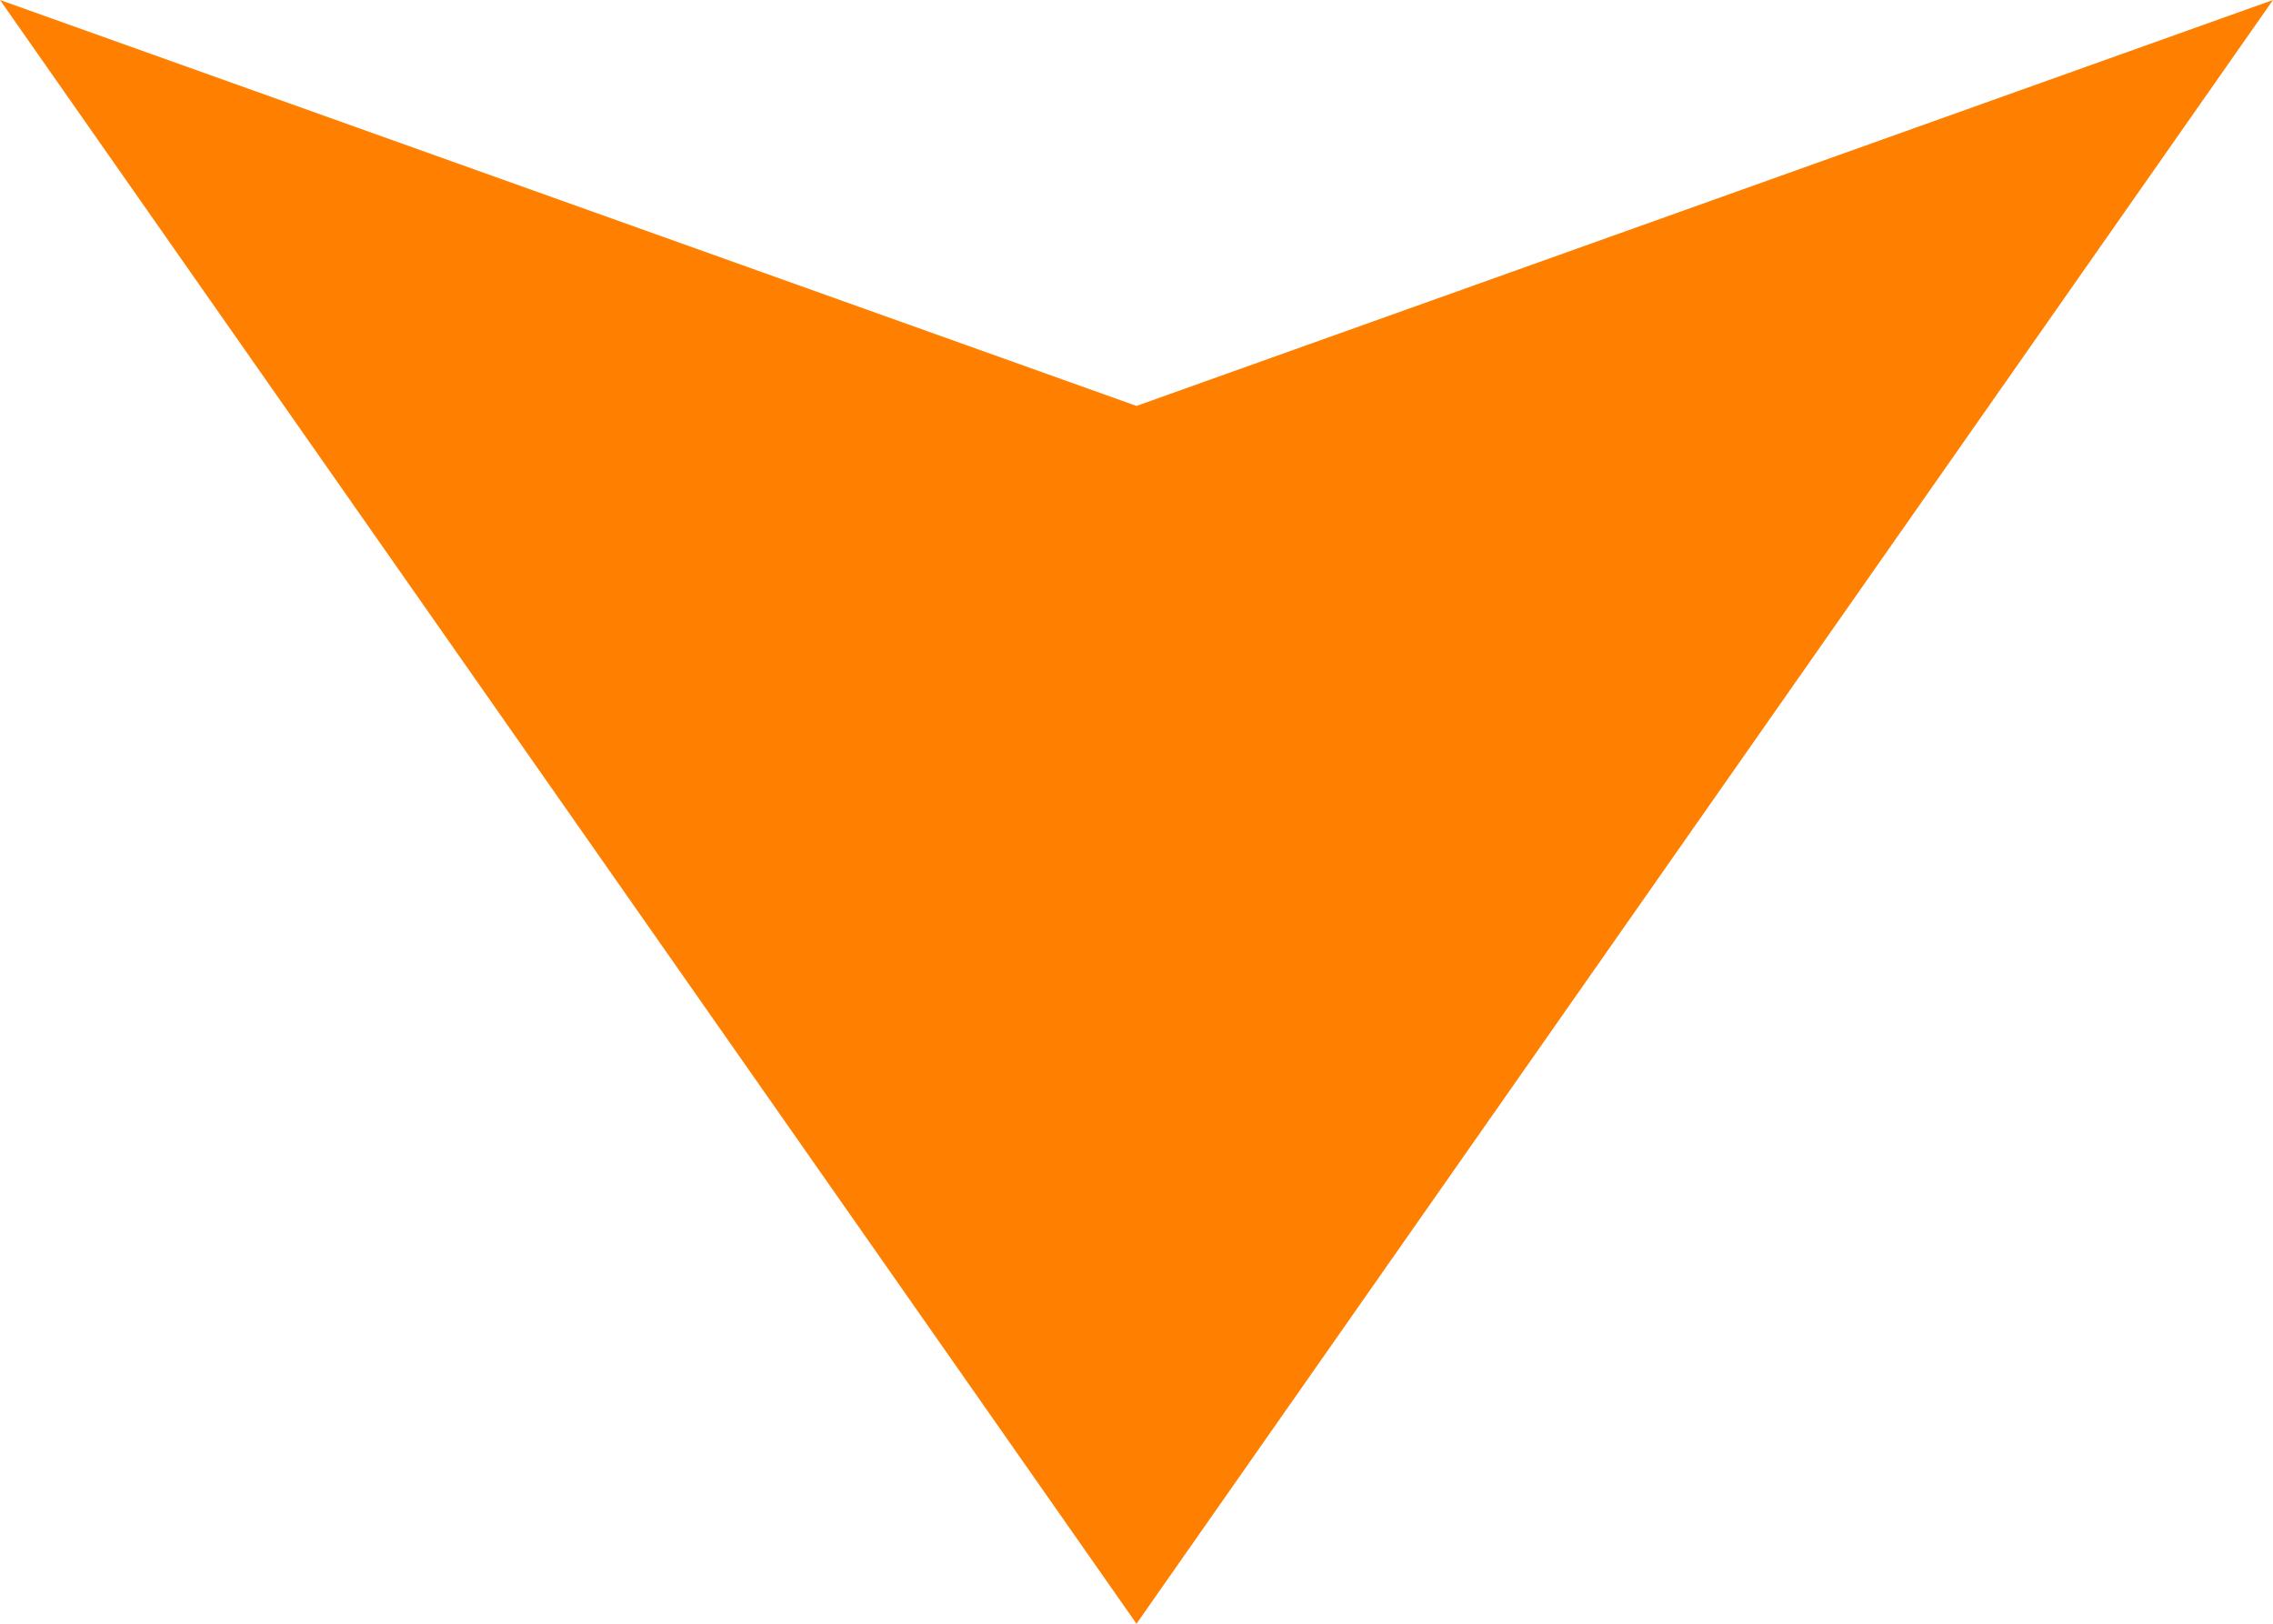 <?xml version="1.0" encoding="UTF-8"?> <svg xmlns="http://www.w3.org/2000/svg" width="14" height="10" viewBox="0 0 14 10" fill="none"><path d="M7 10L14 0L7 2.5L-8.74228e-07 1.22392e-06L7 10Z" fill="#FF7F00"></path></svg> 